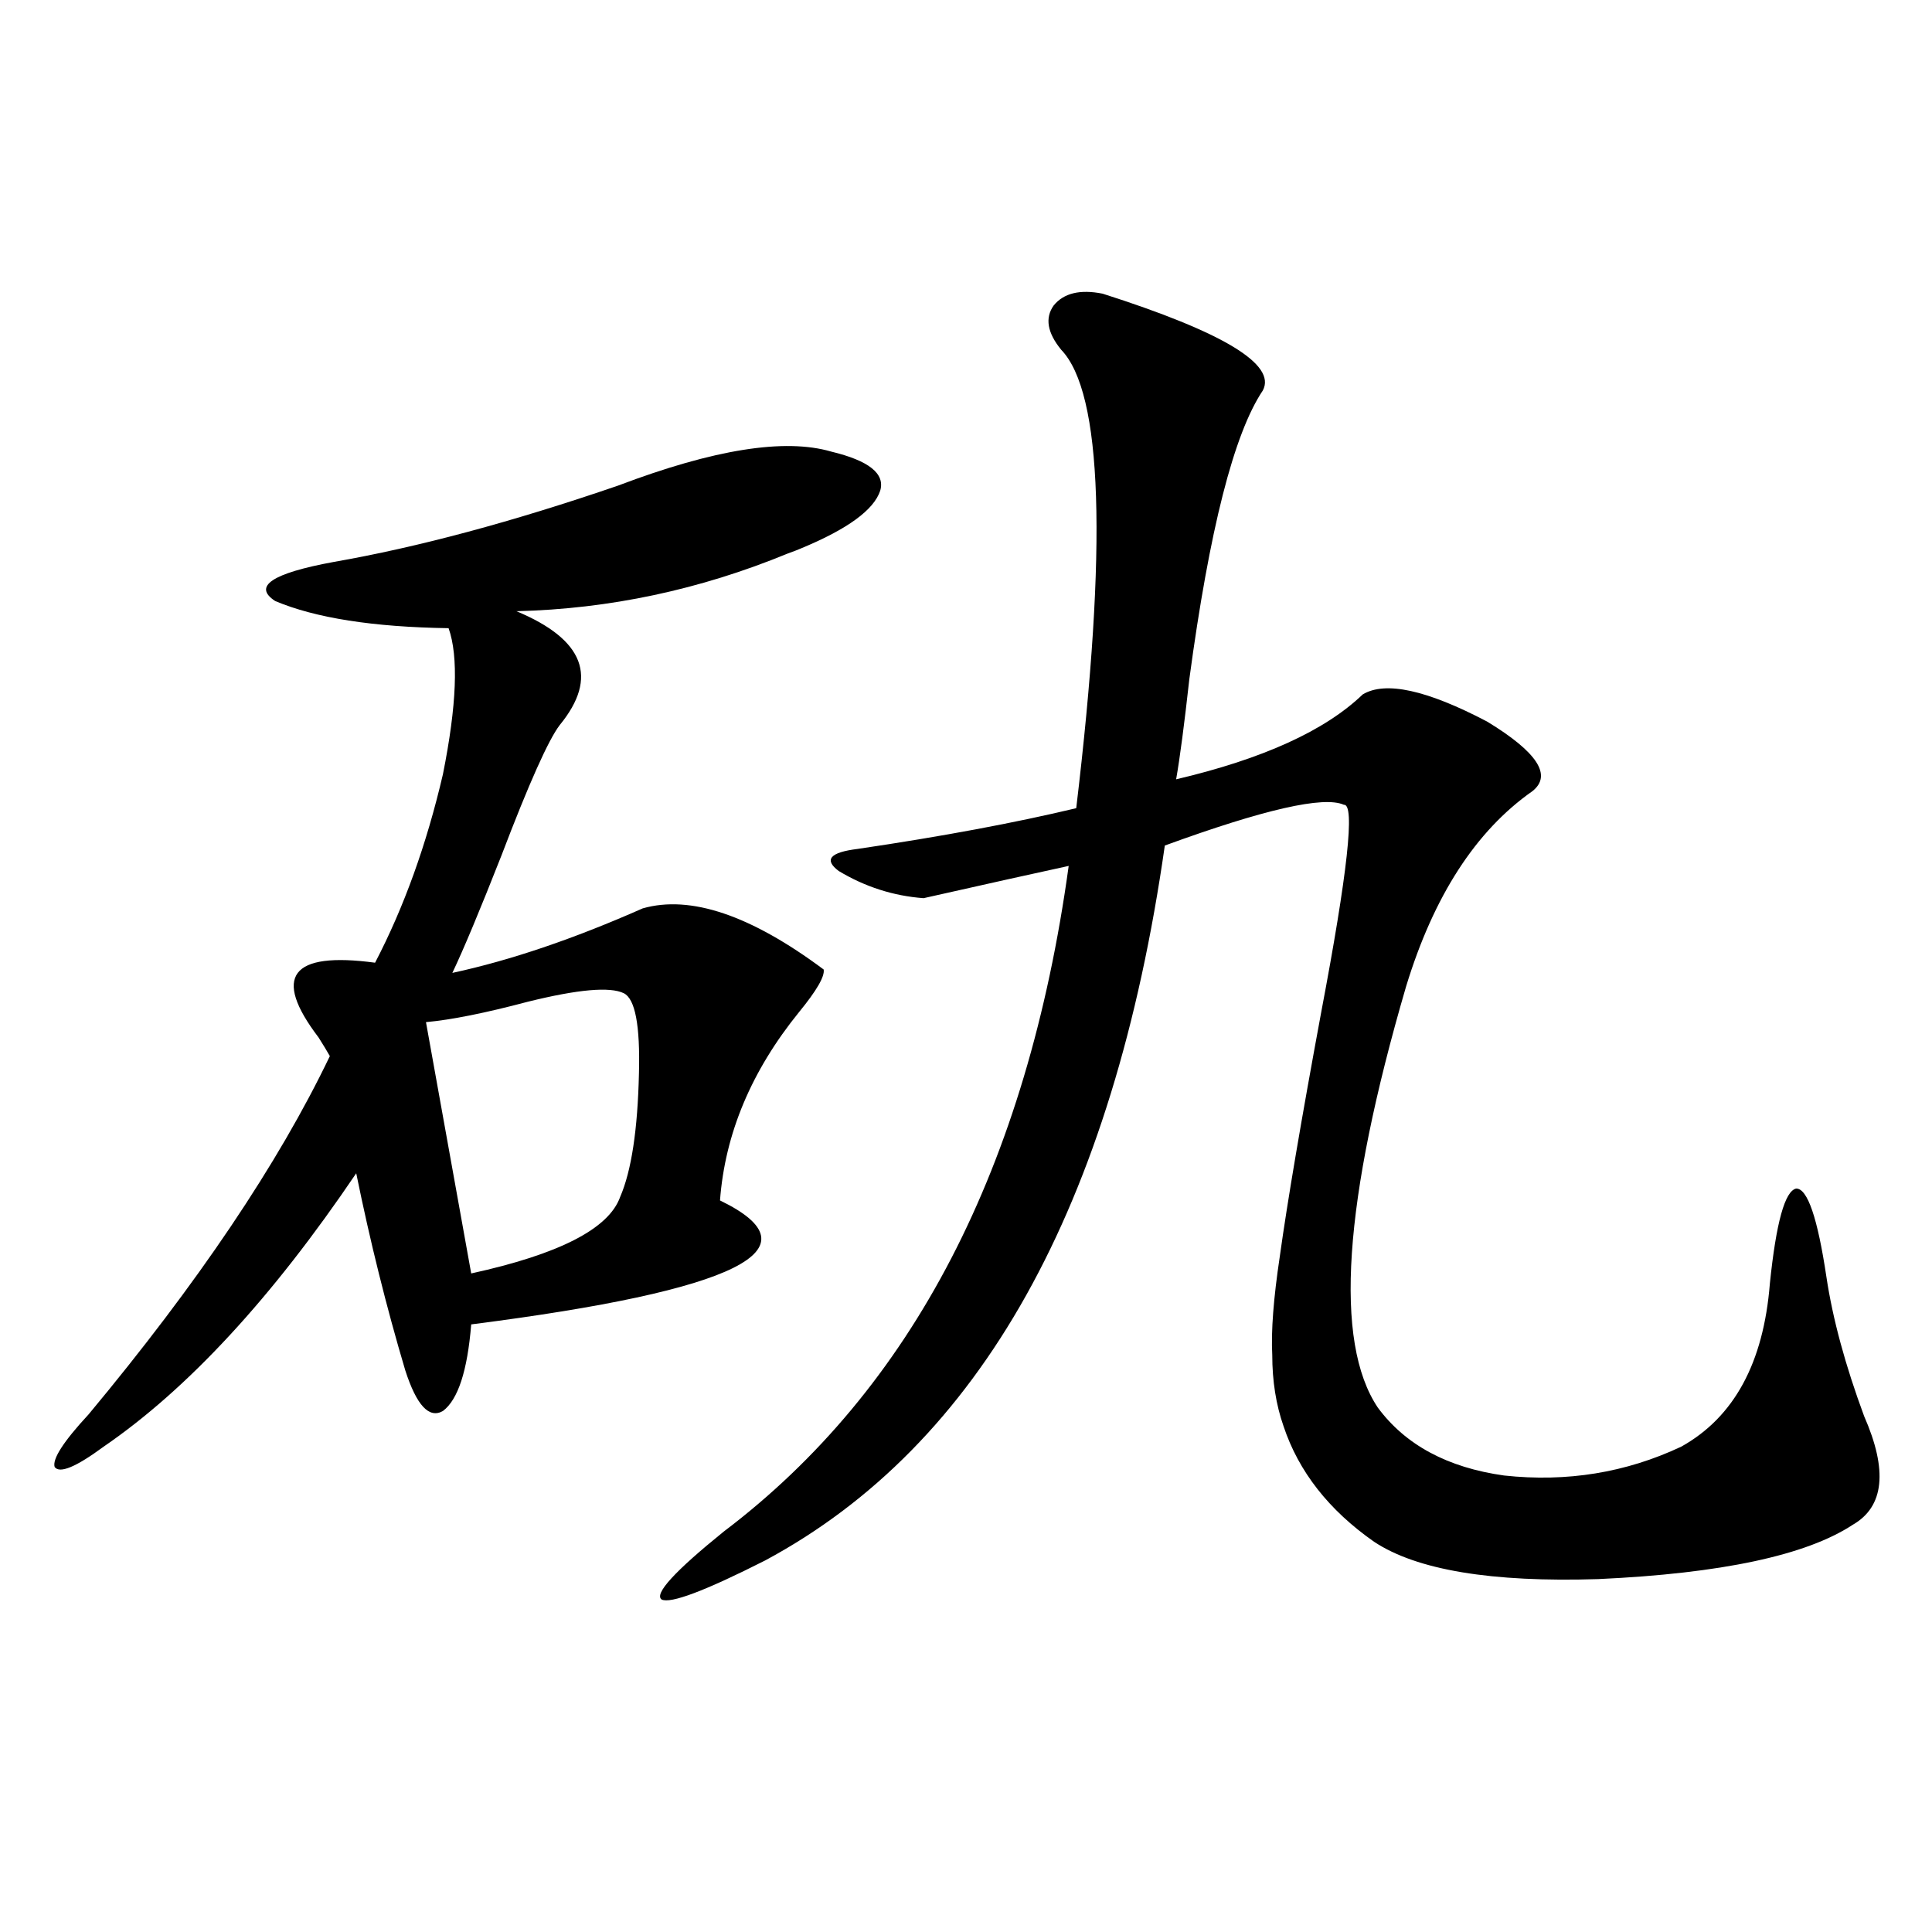 <?xml version="1.0" encoding="utf-8"?>
<!-- Generator: Adobe Illustrator 16.0.0, SVG Export Plug-In . SVG Version: 6.00 Build 0)  -->
<!DOCTYPE svg PUBLIC "-//W3C//DTD SVG 1.1//EN" "http://www.w3.org/Graphics/SVG/1.1/DTD/svg11.dtd">
<svg version="1.1" id="图层_1" xmlns="http://www.w3.org/2000/svg" xmlns:xlink="http://www.w3.org/1999/xlink" x="0px" y="0px"
	 width="1000px" height="1000px" viewBox="0 0 1000 1000" enable-background="new 0 0 1000 1000" xml:space="preserve">
<path d="M430.234,233.742c19.512,4.697,27.957,11.426,25.365,20.215c-3.262,9.971-16.92,19.927-40.975,29.883
	c-1.311,0.591-3.582,1.47-6.829,2.637c-45.532,18.76-92.361,28.716-140.484,29.883c35.121,14.653,42.59,34.277,22.438,58.887
	c-5.854,7.622-15.945,30.186-30.243,67.676c-11.067,28.125-19.512,48.34-25.365,60.645c29.908-6.44,62.758-17.578,98.534-33.398
	c24.71-7.031,55.928,3.516,93.656,31.641c0.64,3.516-3.582,10.85-12.683,21.973c-24.725,30.474-38.383,62.993-40.975,97.559
	c52.026,25.2,9.1,46.582-128.777,64.16c-1.951,24.033-6.829,38.975-14.634,44.824c-7.165,4.106-13.658-2.925-19.512-21.094
	c-9.756-32.808-18.216-66.797-25.365-101.953C140.805,671.74,97.224,718.898,53.658,748.781
	c-14.314,10.547-22.774,14.063-25.365,10.547c-1.311-4.092,4.542-13.184,17.561-27.246
	c56.584-67.964,98.199-129.775,124.875-185.449c-1.311-2.334-3.262-5.562-5.854-9.668c-24.07-31.641-14.314-44.521,29.268-38.672
	c14.954-28.701,26.661-61.221,35.121-97.559c7.149-35.732,8.125-60.933,2.927-75.586c-39.023-0.576-68.947-5.273-89.754-14.063
	c-11.707-7.607-1.631-14.351,30.243-20.215c43.566-7.607,92.681-20.791,147.313-39.551
	C369.412,232.575,406.164,226.711,430.234,233.742z M322.919,514.113c-7.165-3.516-23.75-2.046-49.755,4.395
	c-22.118,5.864-39.679,9.38-52.682,10.547l23.414,130.078c45.517-9.956,71.218-23.14,77.071-39.551
	c5.854-13.472,9.1-34.854,9.756-64.16C331.364,530.813,328.773,517.053,322.919,514.113z M570.718,152.004
	c62.438,19.927,90.074,36.626,82.925,50.098c-14.969,22.275-27.652,72.07-38.048,149.414c-2.607,23.442-4.878,40.732-6.829,51.855
	c44.877-10.547,77.071-25.186,96.583-43.945c11.707-7.031,33.17-2.334,64.389,14.063c26.006,15.82,33.81,27.837,23.414,36.035
	c-29.268,20.518-51.066,54.204-65.364,101.074c-32.53,111.333-37.407,183.994-14.634,217.969
	c14.299,19.336,36.097,31.064,65.364,35.156c32.514,3.516,63.078-1.455,91.705-14.941c27.316-15.229,42.59-43.354,45.853-84.375
	c3.247-31.641,7.805-48.037,13.658-49.219c5.854,0,11.051,15.244,15.609,45.703c3.247,21.685,9.756,45.703,19.512,72.07
	c12.347,28.125,10.396,46.885-5.854,56.25c-24.07,15.82-67.971,25.2-131.704,28.125c-55.288,1.758-93.991-4.683-116.095-19.336
	c-23.414-16.396-39.023-36.323-46.828-59.766c-3.902-11.123-5.854-23.428-5.854-36.914c-0.656-12.305,0.64-29.292,3.902-50.977
	c3.902-28.125,11.052-70.313,21.463-126.563c13.658-72.07,17.561-107.803,11.707-107.227c-10.411-4.683-41.31,2.349-92.681,21.094
	c-26.676,186.919-95.607,310.254-206.824,370.02c-31.219,15.82-49.115,22.55-53.657,20.215c-3.902-2.925,6.829-14.639,32.194-35.156
	c97.559-73.828,157.069-188.662,178.532-344.531c-16.265,3.516-41.31,9.092-75.12,16.699c-15.609-1.167-30.243-5.85-43.901-14.063
	c-7.805-5.85-4.558-9.668,9.756-11.426c43.566-6.44,81.294-13.472,113.168-21.094c16.25-135.928,13.658-215.029-7.805-237.305
	c-7.164-8.789-8.46-16.396-3.902-22.852C550.551,151.716,559.011,149.67,570.718,152.004z"/>
</svg>
